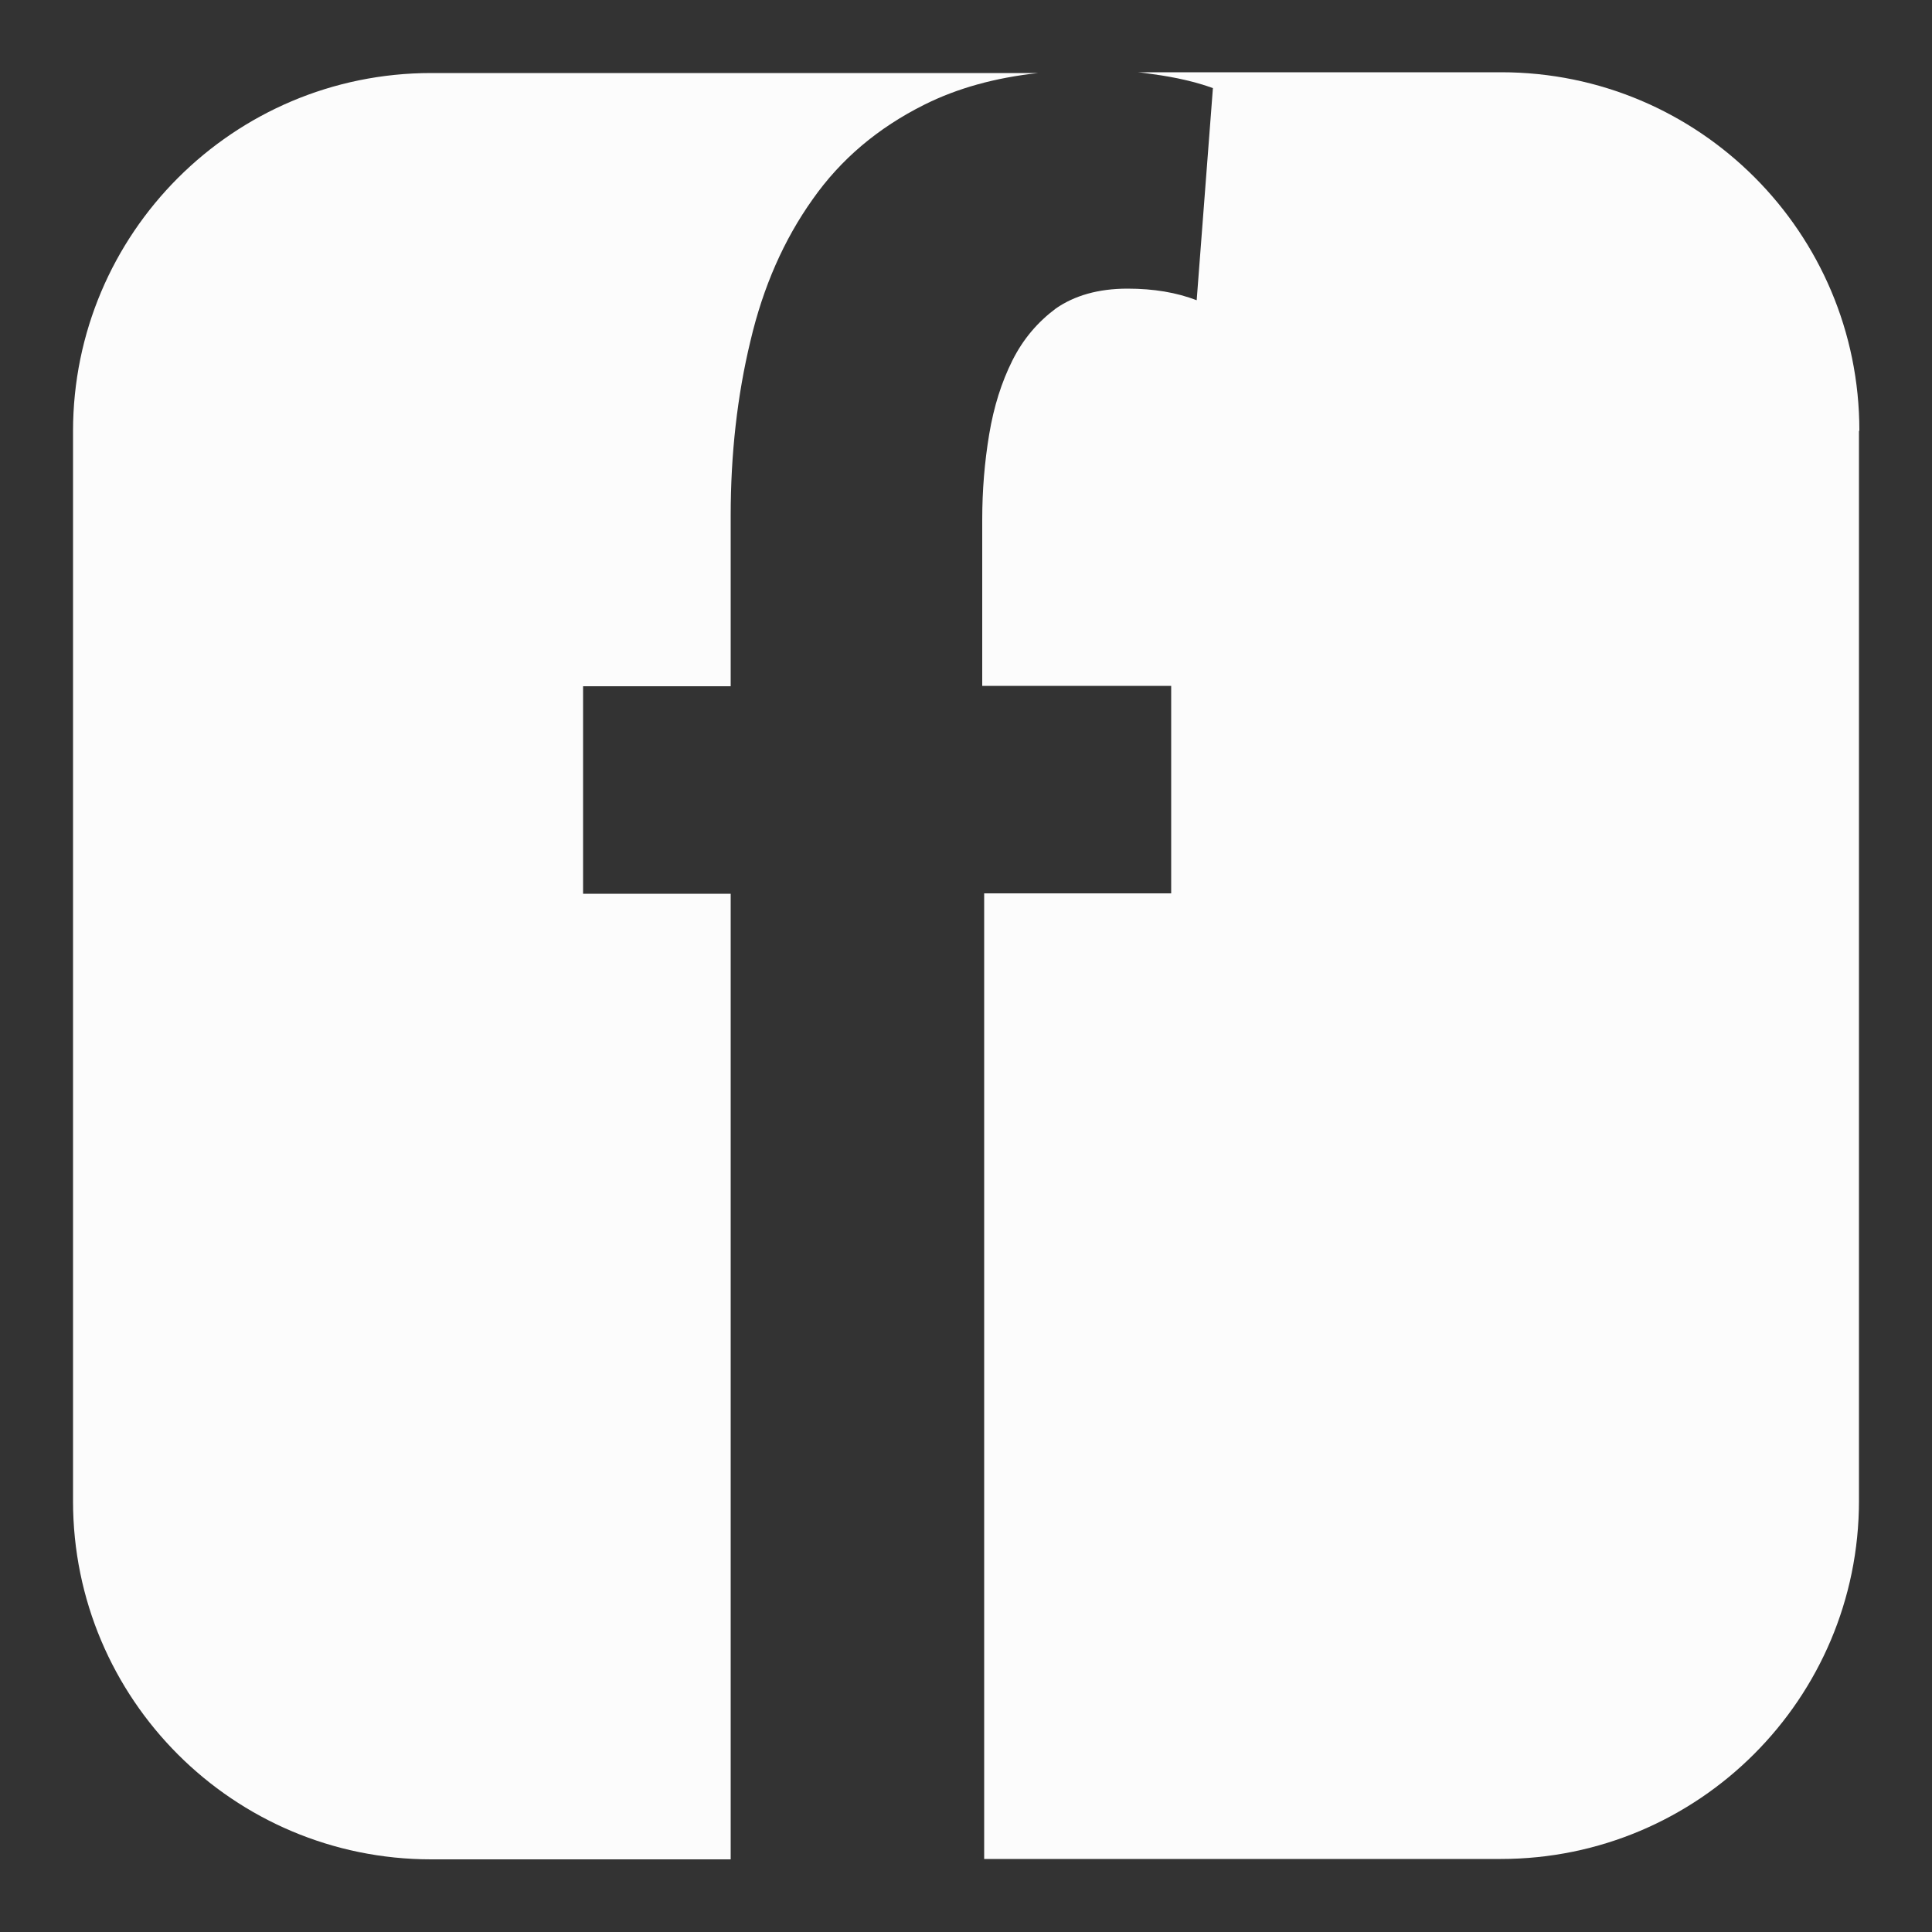<svg xmlns="http://www.w3.org/2000/svg" version="1.1" viewBox="0 0 50 50">
  <rect x="0" y="0" width="50" height="50" fill="#333333" stroke="none"/>
  <defs fill="#000000">
    <style>
      .cls-1 {
        fill: #fcfcfc;
      }
    </style>
  </defs>
  <!-- Generator: Adobe Illustrator 28.6.0, SVG Export Plug-In . SVG Version: 1.2.0 Build 709)  -->
  <g>
    <g id="Layer_1">
      <g>
        <path class="cls-1" d="M26.87,1.89c-1.11.12-2.09.39-2.95.82-1.2.6-2.16,1.41-2.89,2.45-.74,1.04-1.28,2.26-1.61,3.67-.34,1.41-.51,2.92-.51,4.51v4.42h-3.82v5.37h3.82v24.99h-7.75c-5.12,0-9.27-4.15-9.27-9.27V11.16C1.89,6.04,6.04,1.89,11.16,1.89h15.71Z" fill="#000000"/>
        <path class="cls-1" d="M48.11,11.16v27.68c0,5.12-4.15,9.27-9.27,9.27h-13.37v-24.99h4.84v-5.37h-4.89v-4.3c0-.76.06-1.49.18-2.21.12-.72.32-1.35.6-1.91.28-.56.66-1,1.13-1.35.48-.33,1.09-.51,1.85-.51.68,0,1.27.1,1.79.3l.42-5.49c-.44-.16-.96-.28-1.55-.36-.14-.02-.27-.04-.4-.05h9.41c5.12,0,9.27,4.15,9.27,9.27Z" fill="#000000"/>
      </g>
    </g>
  </g>
</svg>